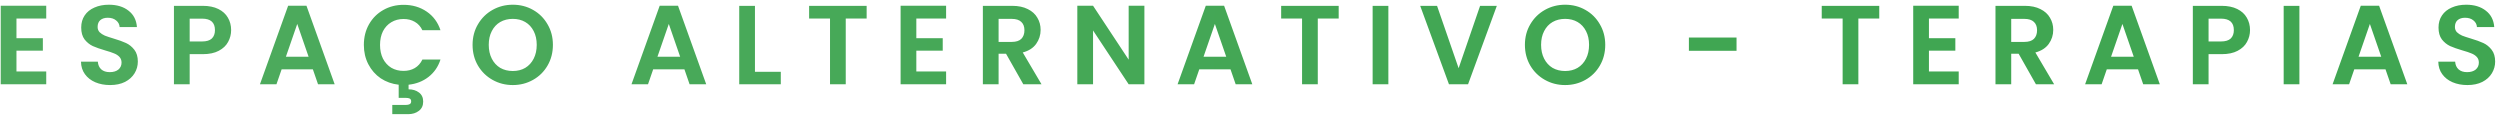 <svg xmlns="http://www.w3.org/2000/svg" width="356" height="17" viewBox="0 0 356 17" fill="none"><path d="M2.344 2.64V5.44H6.104V7.216H2.344V10.176H6.584V12H0.104V0.816H6.584V2.64H2.344ZM15.676 12.112C14.897 12.112 14.193 11.979 13.564 11.712C12.945 11.445 12.454 11.061 12.092 10.56C11.729 10.059 11.542 9.467 11.532 8.784H13.932C13.964 9.243 14.124 9.605 14.412 9.872C14.71 10.139 15.116 10.272 15.628 10.272C16.15 10.272 16.561 10.149 16.86 9.904C17.158 9.648 17.308 9.317 17.308 8.912C17.308 8.581 17.206 8.309 17.004 8.096C16.801 7.883 16.545 7.717 16.236 7.6C15.937 7.472 15.521 7.333 14.988 7.184C14.262 6.971 13.67 6.763 13.212 6.56C12.764 6.347 12.374 6.032 12.044 5.616C11.724 5.189 11.564 4.624 11.564 3.92C11.564 3.259 11.729 2.683 12.06 2.192C12.39 1.701 12.854 1.328 13.452 1.072C14.049 0.805 14.732 0.672 15.5 0.672C16.652 0.672 17.585 0.955 18.3 1.52C19.025 2.075 19.425 2.853 19.5 3.856H17.036C17.014 3.472 16.849 3.157 16.54 2.912C16.241 2.656 15.841 2.528 15.34 2.528C14.902 2.528 14.55 2.64 14.284 2.864C14.028 3.088 13.9 3.413 13.9 3.84C13.9 4.139 13.996 4.389 14.188 4.592C14.39 4.784 14.636 4.944 14.924 5.072C15.222 5.189 15.638 5.328 16.172 5.488C16.897 5.701 17.489 5.915 17.948 6.128C18.406 6.341 18.801 6.661 19.132 7.088C19.462 7.515 19.628 8.075 19.628 8.768C19.628 9.365 19.473 9.92 19.164 10.432C18.854 10.944 18.401 11.355 17.804 11.664C17.206 11.963 16.497 12.112 15.676 12.112ZM32.914 4.288C32.914 4.885 32.77 5.445 32.482 5.968C32.204 6.491 31.762 6.912 31.154 7.232C30.556 7.552 29.799 7.712 28.882 7.712H27.01V12H24.77V0.832H28.882C29.746 0.832 30.482 0.981 31.09 1.28C31.698 1.579 32.151 1.989 32.45 2.512C32.759 3.035 32.914 3.627 32.914 4.288ZM28.786 5.904C29.404 5.904 29.863 5.765 30.162 5.488C30.46 5.2 30.61 4.8 30.61 4.288C30.61 3.2 30.002 2.656 28.786 2.656H27.01V5.904H28.786ZM44.552 9.872H40.104L39.368 12H37.016L41.032 0.816H43.64L47.656 12H45.288L44.552 9.872ZM43.944 8.08L42.328 3.408L40.712 8.08H43.944ZM57.461 10.096C58.069 10.096 58.602 9.963 59.061 9.696C59.531 9.419 59.893 9.013 60.149 8.48H62.725C62.395 9.504 61.824 10.331 61.013 10.96C60.213 11.579 59.269 11.947 58.181 12.064V12.72C58.768 12.72 59.258 12.869 59.653 13.168C60.059 13.467 60.261 13.899 60.261 14.464C60.261 15.04 60.053 15.483 59.637 15.792C59.232 16.101 58.73 16.256 58.133 16.256H55.861V14.944H57.765C58.021 14.944 58.213 14.907 58.341 14.832C58.48 14.757 58.549 14.624 58.549 14.432C58.549 14.24 58.48 14.107 58.341 14.032C58.213 13.968 58.021 13.936 57.765 13.936H56.773V12.064C55.824 11.957 54.971 11.653 54.213 11.152C53.467 10.64 52.88 9.973 52.453 9.152C52.026 8.331 51.813 7.413 51.813 6.4C51.813 5.301 52.059 4.32 52.549 3.456C53.05 2.581 53.728 1.904 54.581 1.424C55.445 0.933 56.41 0.688 57.477 0.688C58.725 0.688 59.819 1.008 60.757 1.648C61.696 2.288 62.352 3.173 62.725 4.304H60.149C59.893 3.771 59.531 3.371 59.061 3.104C58.602 2.837 58.069 2.704 57.461 2.704C56.81 2.704 56.229 2.859 55.717 3.168C55.216 3.467 54.821 3.893 54.533 4.448C54.256 5.003 54.117 5.653 54.117 6.4C54.117 7.136 54.256 7.787 54.533 8.352C54.821 8.907 55.216 9.339 55.717 9.648C56.229 9.947 56.81 10.096 57.461 10.096ZM73.022 12.112C71.977 12.112 71.017 11.867 70.142 11.376C69.268 10.885 68.574 10.208 68.062 9.344C67.55 8.469 67.294 7.483 67.294 6.384C67.294 5.296 67.55 4.32 68.062 3.456C68.574 2.581 69.268 1.899 70.142 1.408C71.017 0.917 71.977 0.672 73.022 0.672C74.078 0.672 75.038 0.917 75.902 1.408C76.777 1.899 77.465 2.581 77.966 3.456C78.478 4.32 78.734 5.296 78.734 6.384C78.734 7.483 78.478 8.469 77.966 9.344C77.465 10.208 76.777 10.885 75.902 11.376C75.028 11.867 74.068 12.112 73.022 12.112ZM73.022 10.112C73.694 10.112 74.286 9.963 74.798 9.664C75.31 9.355 75.71 8.917 75.998 8.352C76.286 7.787 76.43 7.131 76.43 6.384C76.43 5.637 76.286 4.987 75.998 4.432C75.71 3.867 75.31 3.435 74.798 3.136C74.286 2.837 73.694 2.688 73.022 2.688C72.35 2.688 71.753 2.837 71.23 3.136C70.718 3.435 70.318 3.867 70.03 4.432C69.742 4.987 69.598 5.637 69.598 6.384C69.598 7.131 69.742 7.787 70.03 8.352C70.318 8.917 70.718 9.355 71.23 9.664C71.753 9.963 72.35 10.112 73.022 10.112ZM97.461 9.872H93.013L92.277 12H89.925L93.941 0.816H96.549L100.565 12H98.197L97.461 9.872ZM96.853 8.08L95.237 3.408L93.621 8.08H96.853ZM107.506 10.224H111.186V12H105.266V0.832H107.506V10.224ZM123.41 0.832V2.64H120.434V12H118.194V2.64H115.218V0.832H123.41ZM130.485 2.64V5.44H134.245V7.216H130.485V10.176H134.725V12H128.245V0.816H134.725V2.64H130.485ZM145.72 12L143.256 7.648H142.2V12H139.96V0.832H144.152C145.016 0.832 145.752 0.987 146.36 1.296C146.968 1.595 147.422 2.005 147.72 2.528C148.03 3.04 148.184 3.616 148.184 4.256C148.184 4.992 147.971 5.659 147.544 6.256C147.118 6.843 146.483 7.248 145.64 7.472L148.312 12H145.72ZM142.2 5.968H144.072C144.68 5.968 145.134 5.824 145.432 5.536C145.731 5.237 145.88 4.827 145.88 4.304C145.88 3.792 145.731 3.397 145.432 3.12C145.134 2.832 144.68 2.688 144.072 2.688H142.2V5.968ZM162.962 12H160.722L155.65 4.336V12H153.41V0.816H155.65L160.722 8.496V0.816H162.962V12ZM175.224 9.872H170.776L170.04 12H167.688L171.704 0.816H174.312L178.328 12H175.96L175.224 9.872ZM174.616 8.08L173 3.408L171.384 8.08H174.616ZM190.629 0.832V2.64H187.653V12H185.413V2.64H182.437V0.832H190.629ZM197.703 0.832V12H195.463V0.832H197.703ZM213.148 0.832L209.052 12H206.332L202.236 0.832H204.636L207.708 9.712L210.764 0.832H213.148ZM222.875 12.112C221.83 12.112 220.87 11.867 219.995 11.376C219.121 10.885 218.427 10.208 217.915 9.344C217.403 8.469 217.147 7.483 217.147 6.384C217.147 5.296 217.403 4.32 217.915 3.456C218.427 2.581 219.121 1.899 219.995 1.408C220.87 0.917 221.83 0.672 222.875 0.672C223.931 0.672 224.891 0.917 225.755 1.408C226.63 1.899 227.318 2.581 227.819 3.456C228.331 4.32 228.587 5.296 228.587 6.384C228.587 7.483 228.331 8.469 227.819 9.344C227.318 10.208 226.63 10.885 225.755 11.376C224.881 11.867 223.921 12.112 222.875 12.112ZM222.875 10.112C223.547 10.112 224.139 9.963 224.651 9.664C225.163 9.355 225.563 8.917 225.851 8.352C226.139 7.787 226.283 7.131 226.283 6.384C226.283 5.637 226.139 4.987 225.851 4.432C225.563 3.867 225.163 3.435 224.651 3.136C224.139 2.837 223.547 2.688 222.875 2.688C222.203 2.688 221.606 2.837 221.083 3.136C220.571 3.435 220.171 3.867 219.883 4.432C219.595 4.987 219.451 5.637 219.451 6.384C219.451 7.131 219.595 7.787 219.883 8.352C220.171 8.917 220.571 9.355 221.083 9.664C221.606 9.963 222.203 10.112 222.875 10.112ZM247.283 5.344V7.232H240.499V5.344H247.283ZM267.607 0.832V2.64H264.631V12H262.391V2.64H259.415V0.832H267.607ZM274.681 2.64V5.44H278.441V7.216H274.681V10.176H278.921V12H272.441V0.816H278.921V2.64H274.681ZM289.917 12L287.453 7.648H286.397V12H284.157V0.832H288.349C289.213 0.832 289.949 0.987 290.557 1.296C291.165 1.595 291.618 2.005 291.917 2.528C292.226 3.04 292.381 3.616 292.381 4.256C292.381 4.992 292.168 5.659 291.741 6.256C291.314 6.843 290.68 7.248 289.837 7.472L292.509 12H289.917ZM286.397 5.968H288.269C288.877 5.968 289.33 5.824 289.629 5.536C289.928 5.237 290.077 4.827 290.077 4.304C290.077 3.792 289.928 3.397 289.629 3.12C289.33 2.832 288.877 2.688 288.269 2.688H286.397V5.968ZM304.455 9.872H300.007L299.271 12H296.919L300.935 0.816H303.543L307.559 12H305.191L304.455 9.872ZM303.847 8.08L302.231 3.408L300.615 8.08H303.847ZM320.404 4.288C320.404 4.885 320.26 5.445 319.972 5.968C319.695 6.491 319.252 6.912 318.644 7.232C318.047 7.552 317.29 7.712 316.372 7.712H314.5V12H312.26V0.832H316.372C317.236 0.832 317.972 0.981 318.58 1.28C319.188 1.579 319.642 1.989 319.94 2.512C320.25 3.035 320.404 3.627 320.404 4.288ZM316.276 5.904C316.895 5.904 317.354 5.765 317.652 5.488C317.951 5.2 318.1 4.8 318.1 4.288C318.1 3.2 317.492 2.656 316.276 2.656H314.5V5.904H316.276ZM327.435 0.832V12H325.195V0.832H327.435ZM339.696 9.872H335.248L334.512 12H332.16L336.176 0.816H338.784L342.8 12H340.432L339.696 9.872ZM339.088 8.08L337.472 3.408L335.856 8.08H339.088ZM351.357 12.112C350.578 12.112 349.874 11.979 349.245 11.712C348.626 11.445 348.136 11.061 347.773 10.56C347.41 10.059 347.224 9.467 347.213 8.784H349.613C349.645 9.243 349.805 9.605 350.093 9.872C350.392 10.139 350.797 10.272 351.309 10.272C351.832 10.272 352.242 10.149 352.541 9.904C352.84 9.648 352.989 9.317 352.989 8.912C352.989 8.581 352.888 8.309 352.685 8.096C352.482 7.883 352.226 7.717 351.917 7.6C351.618 7.472 351.202 7.333 350.669 7.184C349.944 6.971 349.352 6.763 348.893 6.56C348.445 6.347 348.056 6.032 347.725 5.616C347.405 5.189 347.245 4.624 347.245 3.92C347.245 3.259 347.41 2.683 347.741 2.192C348.072 1.701 348.536 1.328 349.133 1.072C349.73 0.805 350.413 0.672 351.181 0.672C352.333 0.672 353.266 0.955 353.981 1.52C354.706 2.075 355.106 2.853 355.181 3.856H352.717C352.696 3.472 352.53 3.157 352.221 2.912C351.922 2.656 351.522 2.528 351.021 2.528C350.584 2.528 350.232 2.64 349.965 2.864C349.709 3.088 349.581 3.413 349.581 3.84C349.581 4.139 349.677 4.389 349.869 4.592C350.072 4.784 350.317 4.944 350.605 5.072C350.904 5.189 351.32 5.328 351.853 5.488C352.578 5.701 353.17 5.915 353.629 6.128C354.088 6.341 354.482 6.661 354.813 7.088C355.144 7.515 355.309 8.075 355.309 8.768C355.309 9.365 355.154 9.92 354.845 10.432C354.536 10.944 354.082 11.355 353.485 11.664C352.888 11.963 352.178 12.112 351.357 12.112Z" fill="url(#paint0_linear_20_109)"></path><defs><linearGradient id="paint0_linear_20_109" x1="-1" y1="10.062" x2="244.457" y2="12.056" gradientUnits="userSpaceOnUse"><stop stop-color="#4EAB5E"></stop><stop offset="1" stop-color="#40A652"></stop></linearGradient></defs></svg>